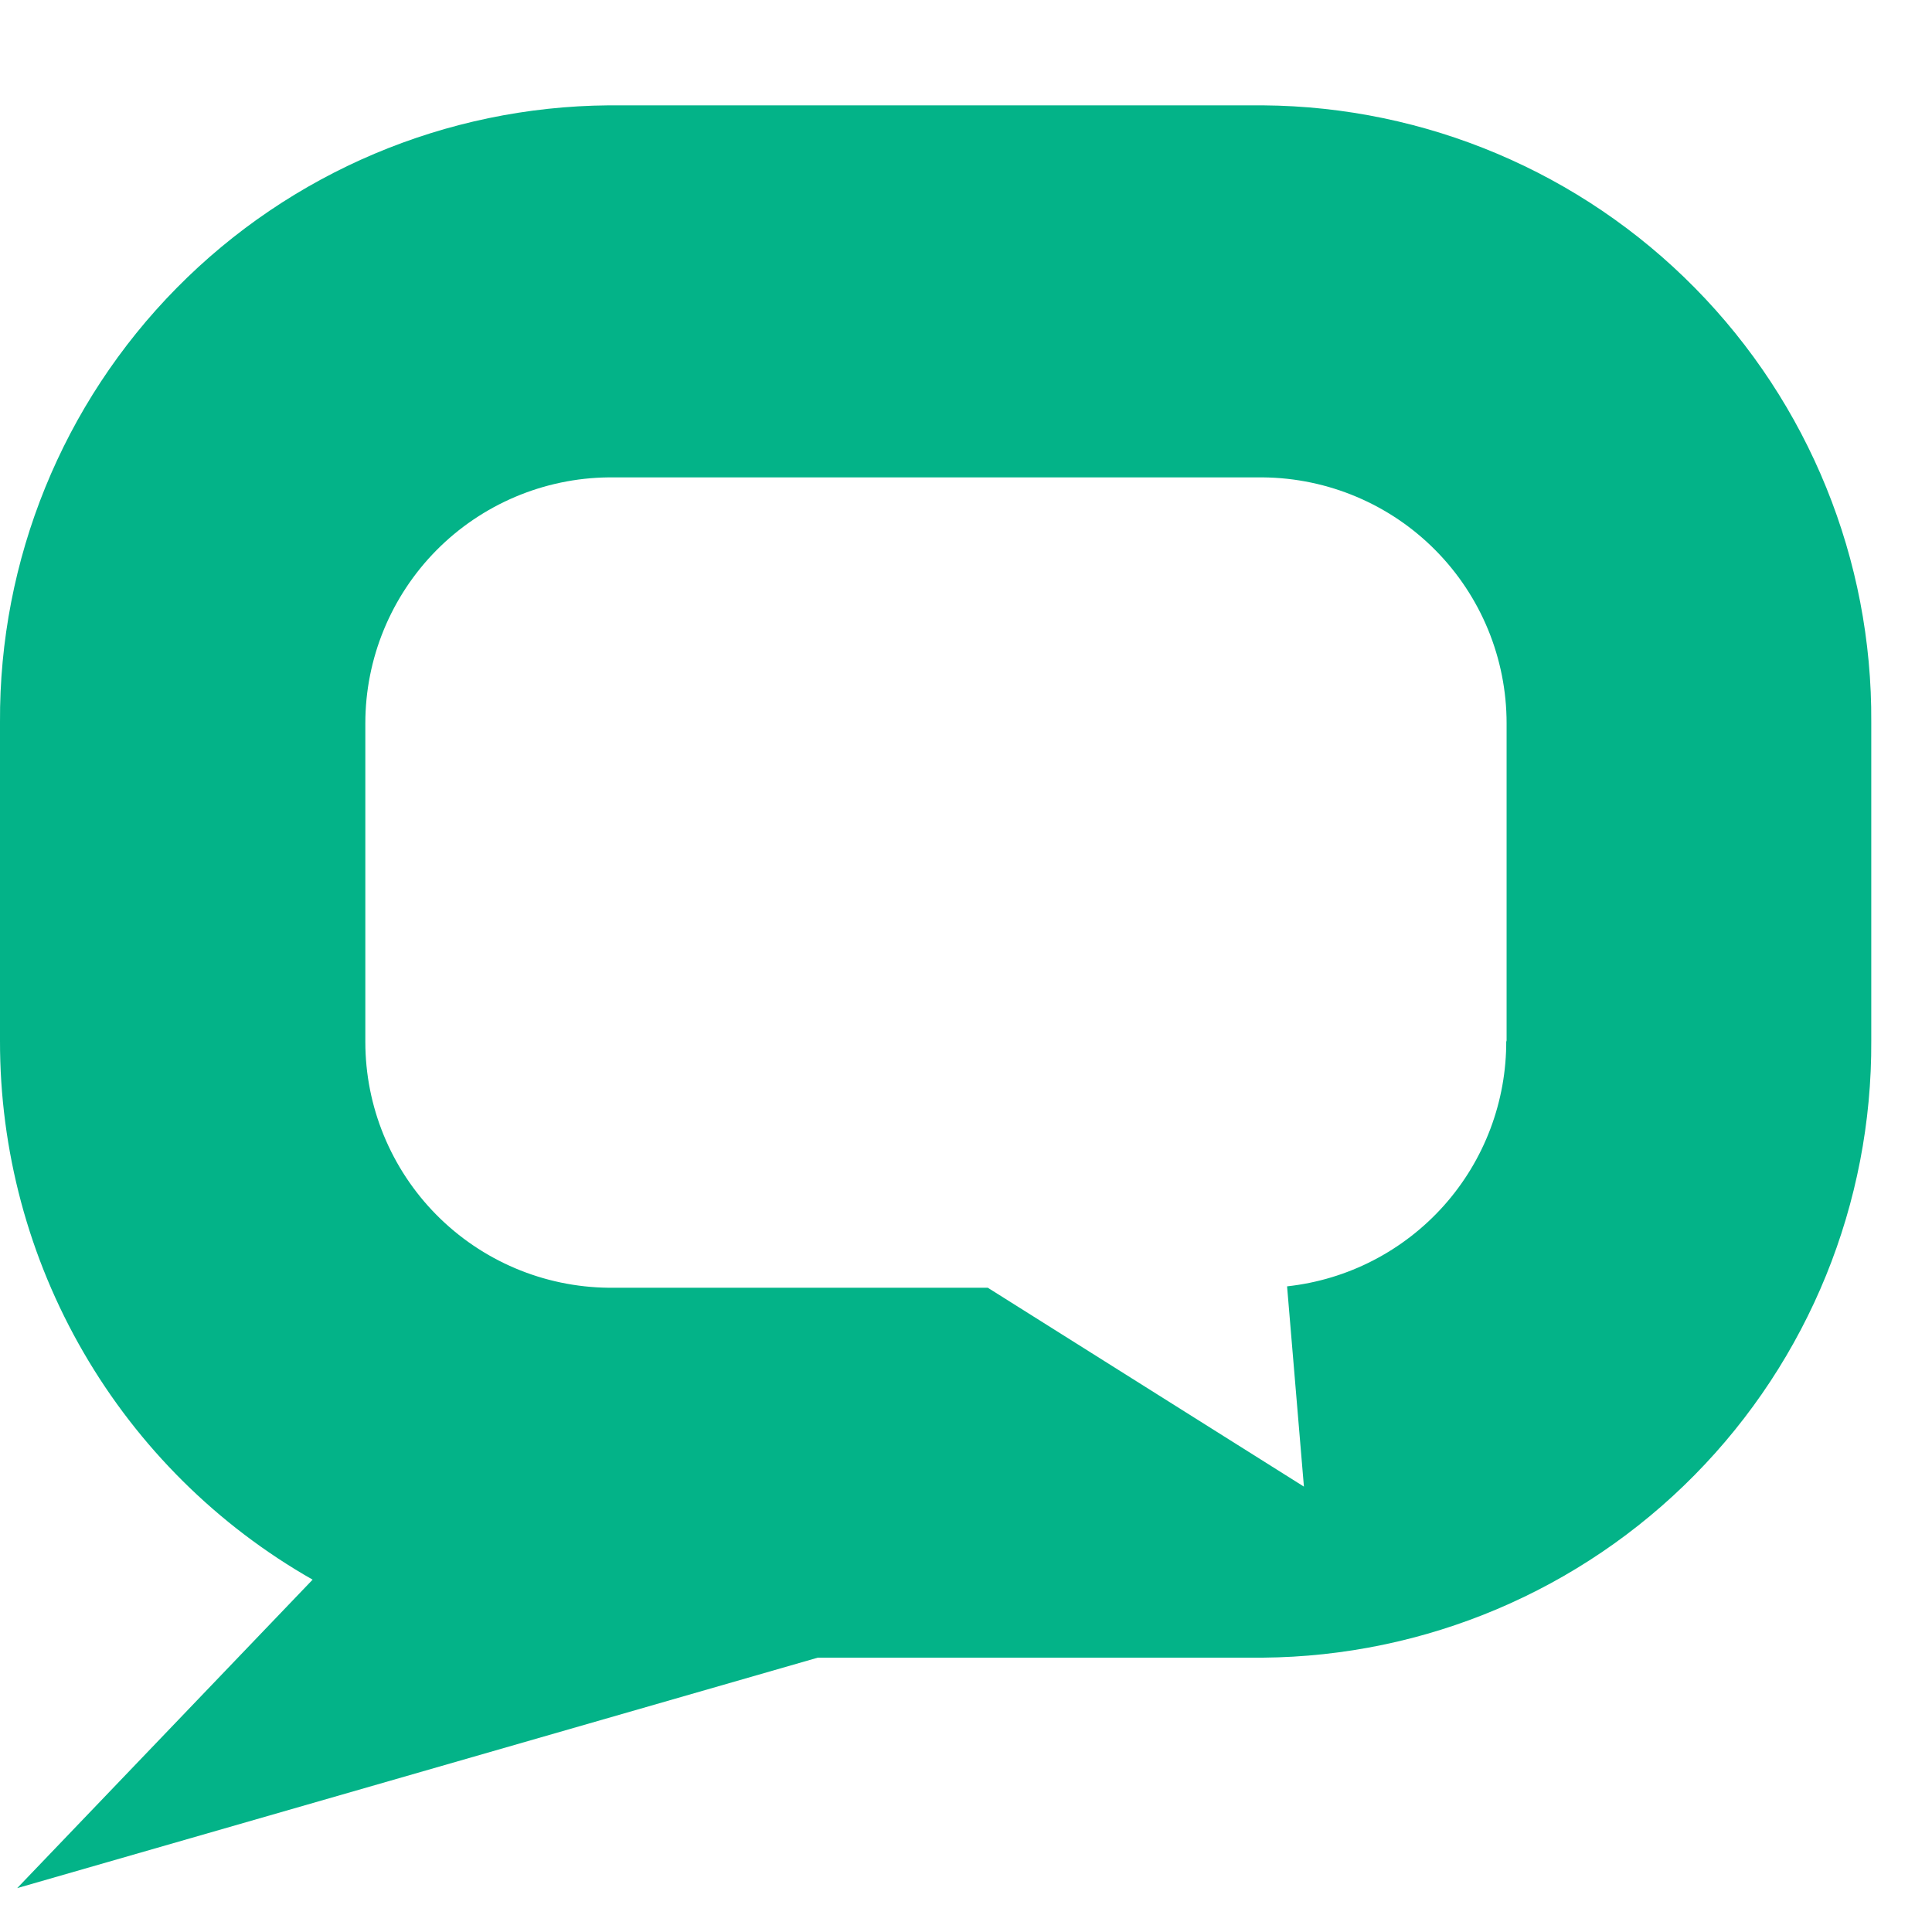 <svg width="32" height="32" viewBox="0 0 32 32" fill="none" xmlns="http://www.w3.org/2000/svg">
<g clip-path="url(#clip0_2558_24)">
<path fill-rule="evenodd" clip-rule="evenodd" d="M24.948 17.233C24.954 18.241 24.587 19.215 23.916 19.968C23.245 20.72 22.32 21.197 21.318 21.306L21.597 24.623L16.361 21.329H10.077C9.005 21.317 7.981 20.883 7.227 20.12C6.474 19.358 6.051 18.329 6.051 17.257V11.98C6.051 10.908 6.474 9.879 7.227 9.116C7.981 8.354 9.005 7.919 10.077 7.907H20.922C21.995 7.918 23.021 8.351 23.776 9.114C24.531 9.877 24.954 10.906 24.954 11.98V17.257L24.948 17.233ZM20.922 1.745H10.077C7.387 1.767 4.815 2.855 2.926 4.77C1.037 6.685 -0.015 9.272 0 11.962V17.239C-0.003 19.052 0.474 20.833 1.384 22.401C2.293 23.969 3.603 25.268 5.178 26.164L0.285 31.273L13.545 27.456H20.916C23.607 27.434 26.178 26.347 28.068 24.431C29.957 22.516 31.009 19.93 30.994 17.239V11.962C31.012 9.272 29.962 6.685 28.073 4.769C26.185 2.853 23.613 1.765 20.922 1.745Z" fill="#03B388"/>
</g>
<defs>
<clipPath id="clip0_2558_24">
<rect width="32" height="32" fill="white"/>
</clipPath>
</defs>
</svg>
